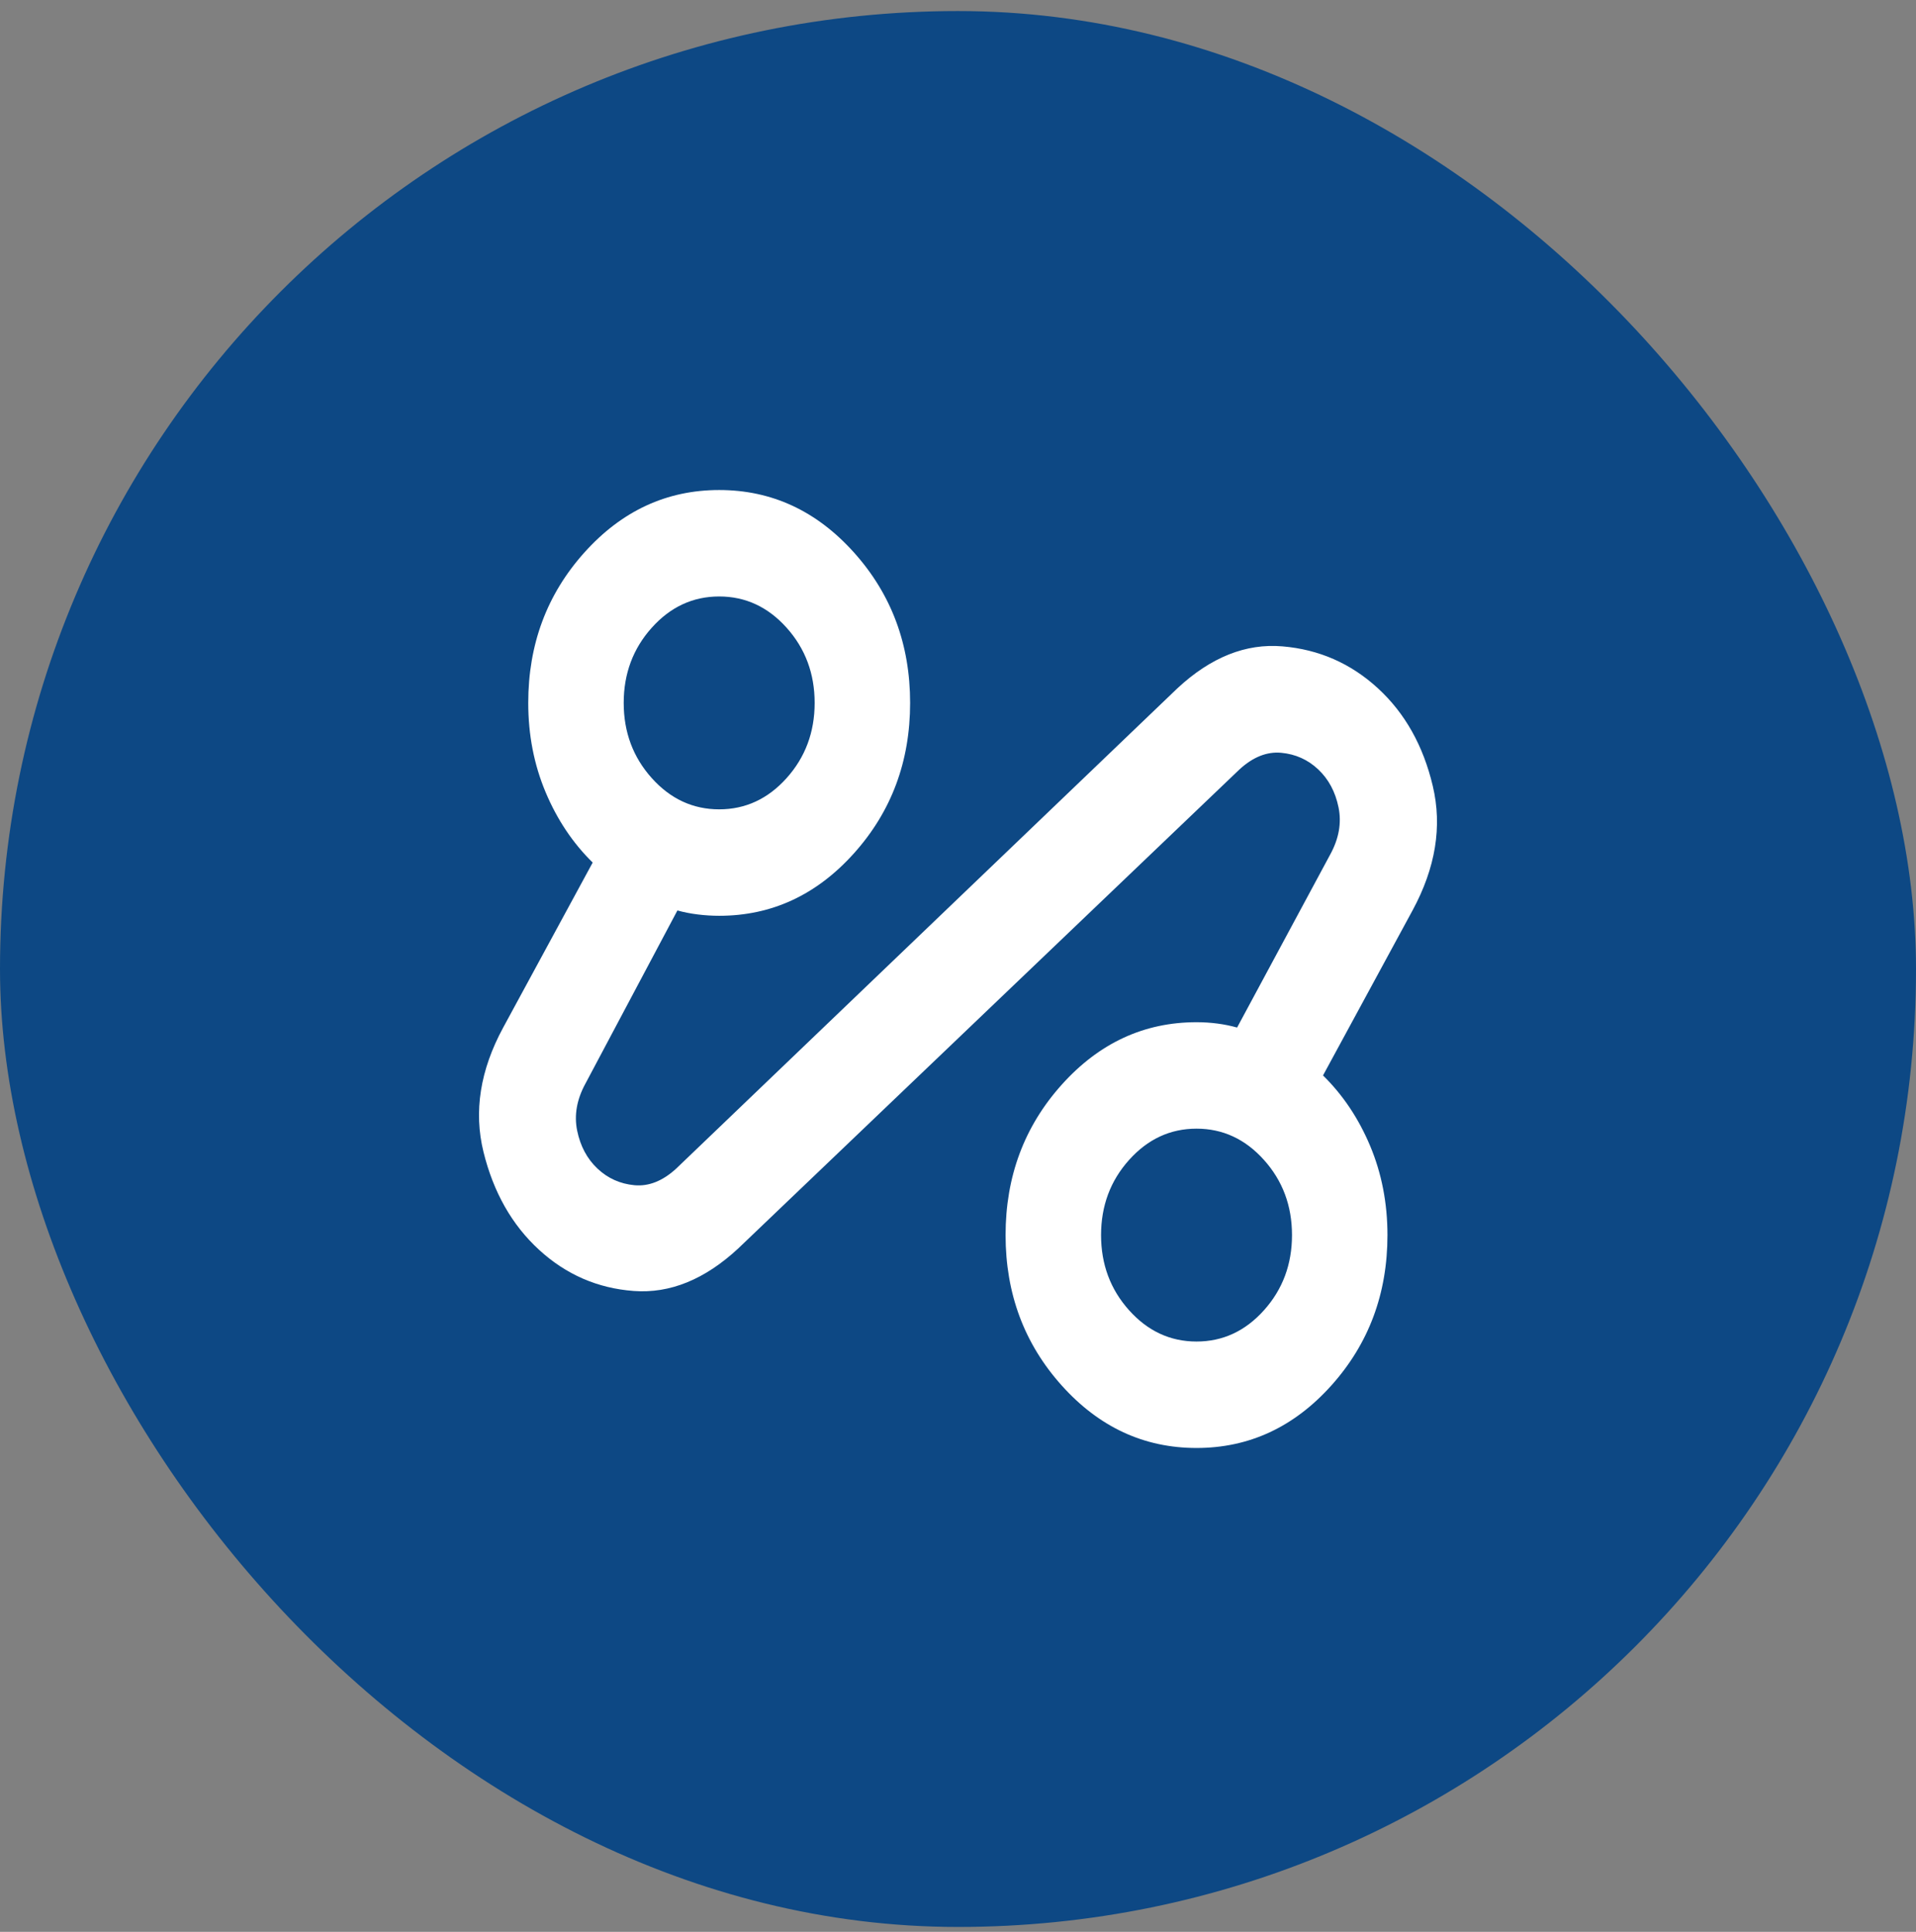 <?xml version="1.0" encoding="UTF-8"?> <svg xmlns="http://www.w3.org/2000/svg" width="120" height="121" viewBox="0 0 120 121" fill="none"><rect x="0" y="0" width="120" height="121" fill="#808080" stroke="none"/><rect y="0.692" width="120" height="120" rx="60" fill="#0D4884"></rect><path d="M46.239 78.192C44.146 80.136 41.966 81.025 39.699 80.859C37.432 80.692 35.451 79.831 33.757 78.275C32.063 76.72 30.904 74.678 30.281 72.15C29.659 69.623 30.07 67.025 31.515 64.359L37.12 54.025C35.874 52.803 34.89 51.331 34.168 49.609C33.445 47.886 33.084 46.025 33.084 44.025C33.084 40.359 34.255 37.22 36.597 34.609C38.939 31.998 41.754 30.692 45.043 30.692C48.331 30.692 51.147 31.998 53.488 34.609C55.83 37.22 57.001 40.359 57.001 44.025C57.001 47.692 55.83 50.831 53.488 53.442C51.147 56.053 48.331 57.359 45.043 57.359C44.594 57.359 44.146 57.331 43.697 57.275C43.249 57.22 42.825 57.136 42.427 57.025L36.672 67.859C36.124 68.859 35.949 69.845 36.148 70.817C36.348 71.789 36.771 72.581 37.419 73.192C38.067 73.803 38.839 74.15 39.736 74.234C40.633 74.317 41.505 73.97 42.352 73.192L73.743 43.109C75.836 41.164 78.028 40.289 80.32 40.484C82.612 40.678 84.605 41.553 86.299 43.109C87.993 44.664 89.14 46.706 89.737 49.234C90.335 51.761 89.912 54.359 88.467 57.025L82.861 67.359C84.107 68.581 85.091 70.053 85.814 71.775C86.536 73.498 86.897 75.359 86.897 77.359C86.897 81.025 85.726 84.164 83.385 86.775C81.043 89.386 78.228 90.692 74.939 90.692C71.65 90.692 68.835 89.386 66.493 86.775C64.151 84.164 62.98 81.025 62.98 77.359C62.98 73.692 64.151 70.553 66.493 67.942C68.835 65.331 71.65 64.025 74.939 64.025C75.387 64.025 75.823 64.053 76.247 64.109C76.67 64.164 77.081 64.248 77.48 64.359L83.31 53.525C83.858 52.525 84.032 51.539 83.833 50.567C83.634 49.595 83.21 48.803 82.562 48.192C81.915 47.581 81.142 47.234 80.245 47.15C79.349 47.067 78.477 47.414 77.629 48.192L46.239 78.192ZM45.043 50.692C46.687 50.692 48.095 50.039 49.266 48.734C50.436 47.428 51.022 45.859 51.022 44.025C51.022 42.192 50.436 40.623 49.266 39.317C48.095 38.011 46.687 37.359 45.043 37.359C43.398 37.359 41.991 38.011 40.82 39.317C39.649 40.623 39.063 42.192 39.063 44.025C39.063 45.859 39.649 47.428 40.82 48.734C41.991 50.039 43.398 50.692 45.043 50.692ZM74.939 84.025C76.583 84.025 77.991 83.373 79.162 82.067C80.333 80.761 80.918 79.192 80.918 77.359C80.918 75.525 80.333 73.956 79.162 72.65C77.991 71.345 76.583 70.692 74.939 70.692C73.295 70.692 71.887 71.345 70.716 72.65C69.545 73.956 68.96 75.525 68.96 77.359C68.96 79.192 69.545 80.761 70.716 82.067C71.887 83.373 73.295 84.025 74.939 84.025Z" fill="white"></path></svg> 